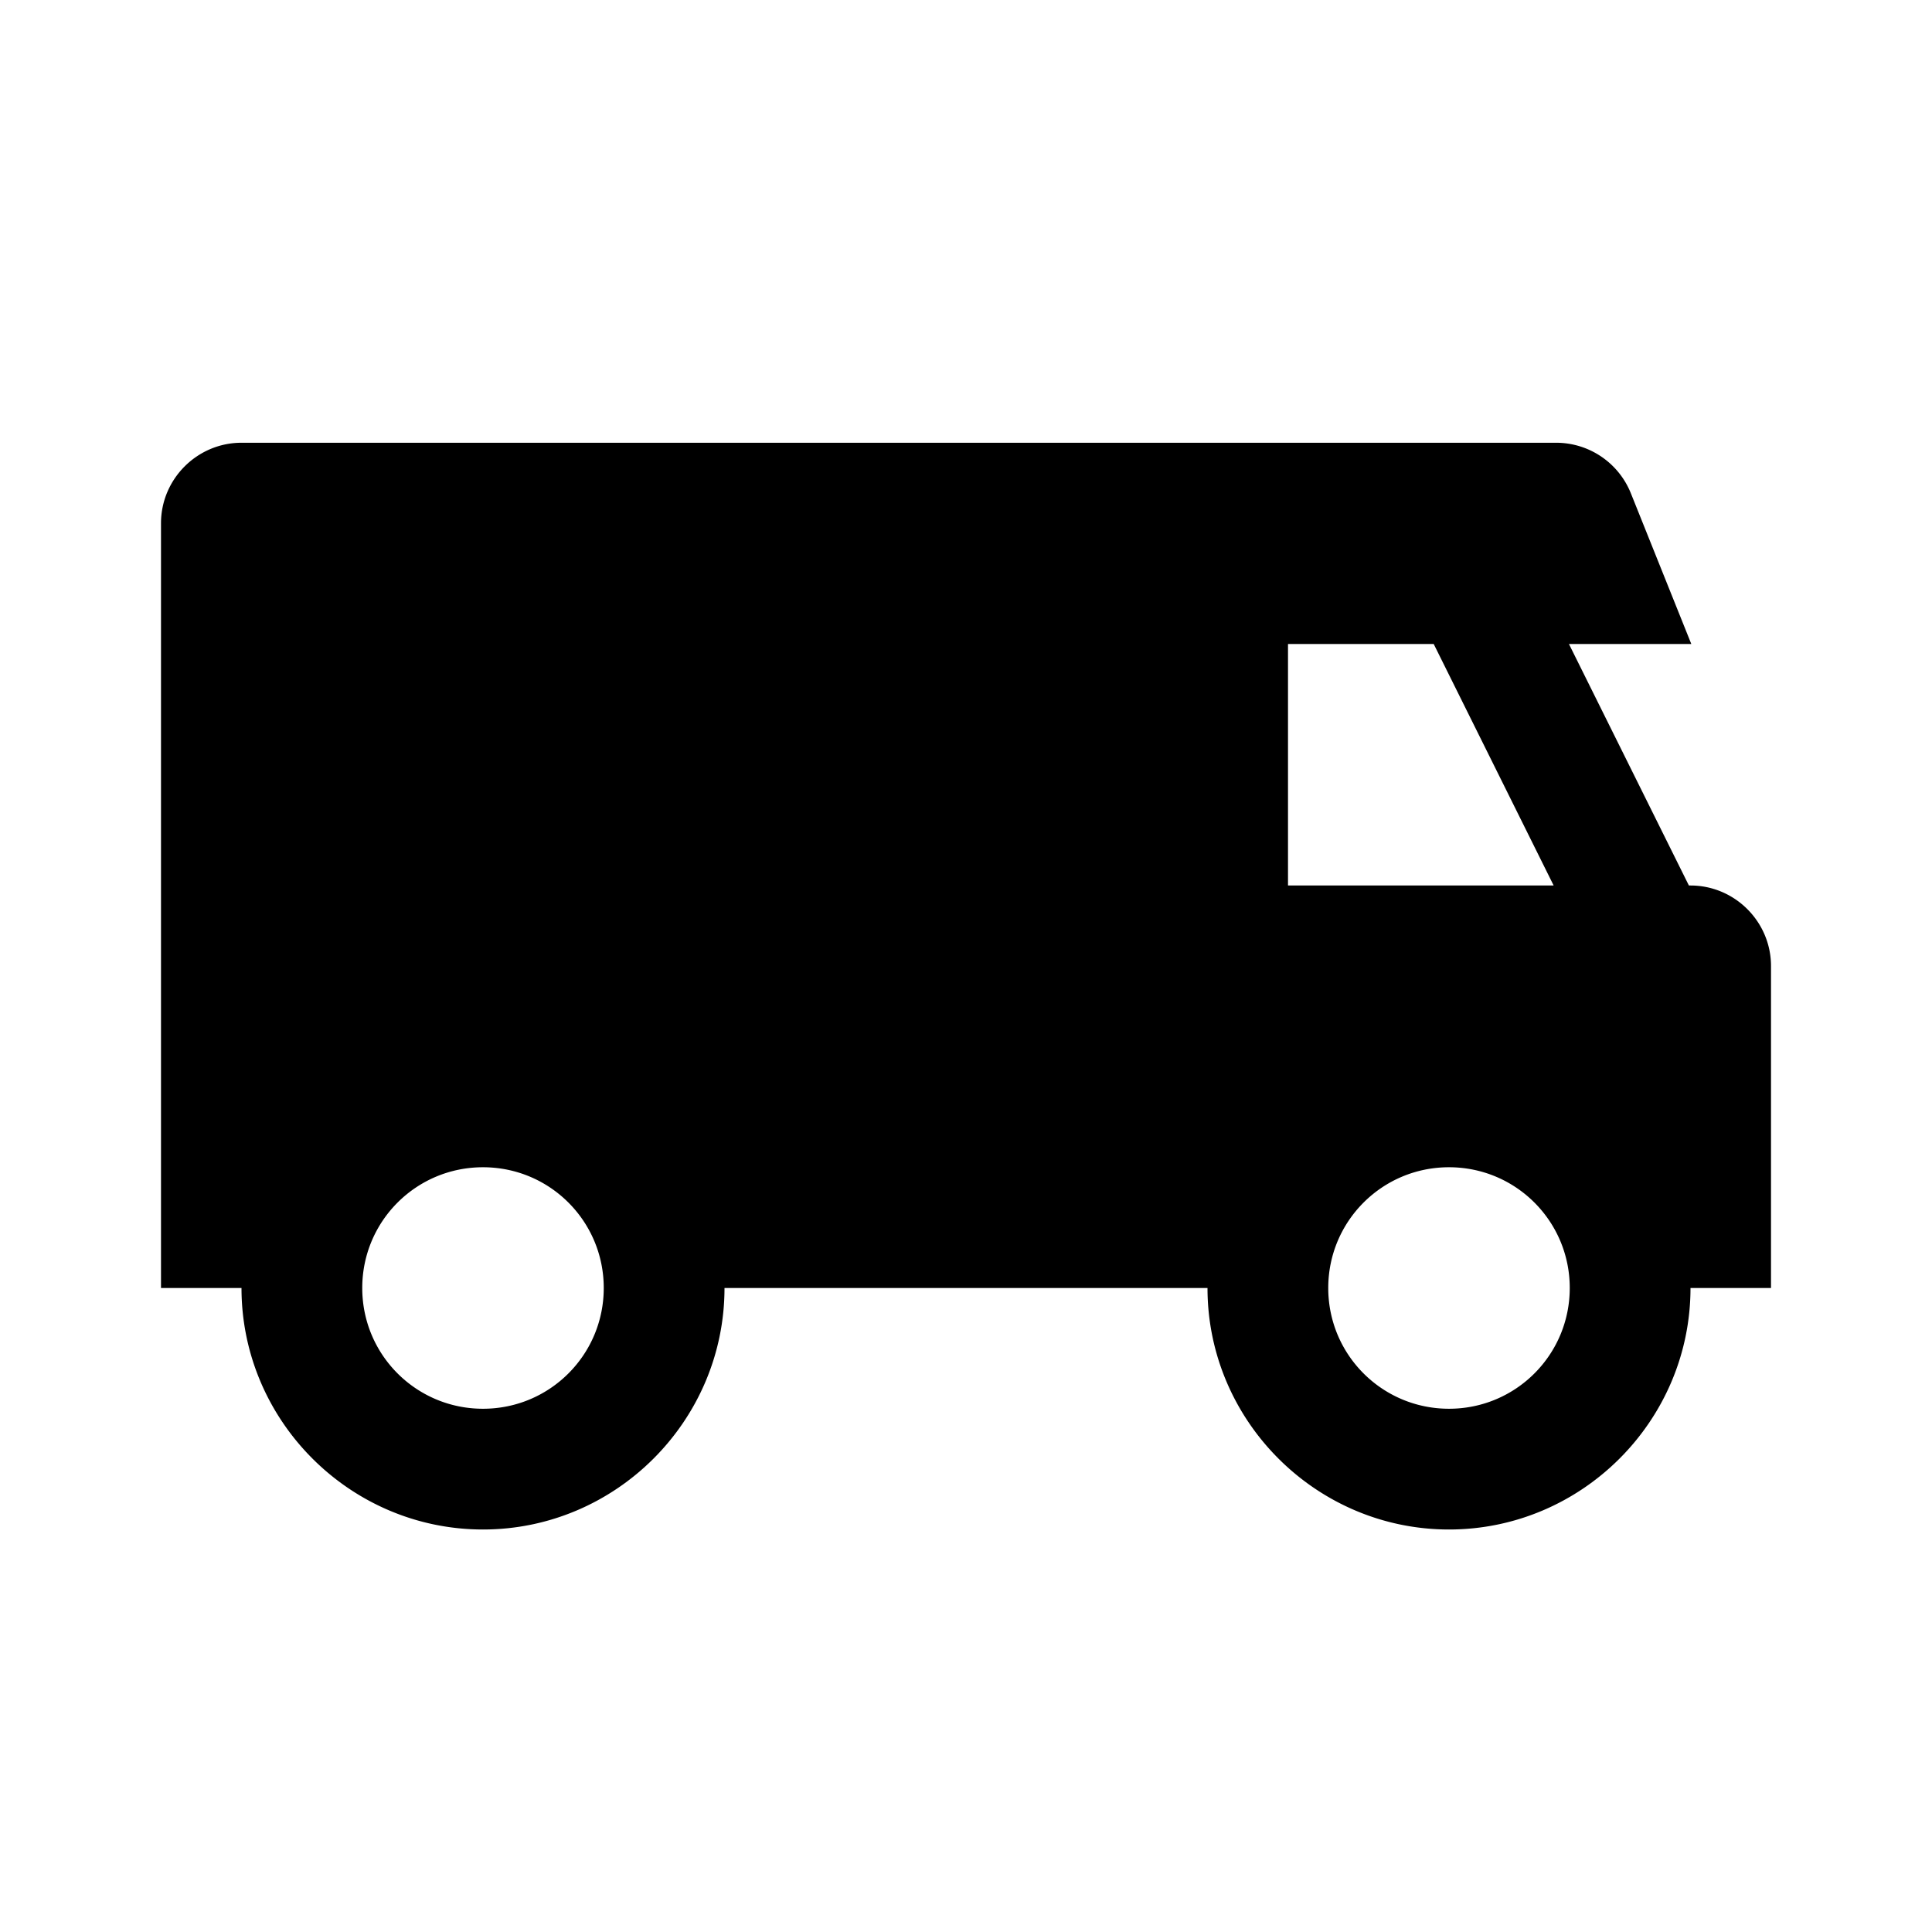 <svg xmlns="http://www.w3.org/2000/svg" width="24" height="24" fill="currentColor" class="mi-solid mi-delivery-truck" viewBox="0 0 24 24">
  <path d="M21 11h-.02l-1.49-3h1.52l-.75-1.87a1 1 0 0 0-.93-.63H3c-.55 0-1 .45-1 1V16h1c0 1.65 1.35 3 3 3s3-1.35 3-3h6c0 1.65 1.35 3 3 3s3-1.35 3-3h1v-4c0-.55-.45-1-1-1M6 17.5c-.83 0-1.5-.67-1.5-1.5s.67-1.5 1.5-1.5 1.5.67 1.5 1.5-.67 1.5-1.5 1.5M16 8h1.81l1.49 3H16zm2 9.5c-.83 0-1.5-.67-1.5-1.5s.67-1.5 1.5-1.5 1.5.67 1.5 1.5-.67 1.5-1.5 1.5"/>
</svg>